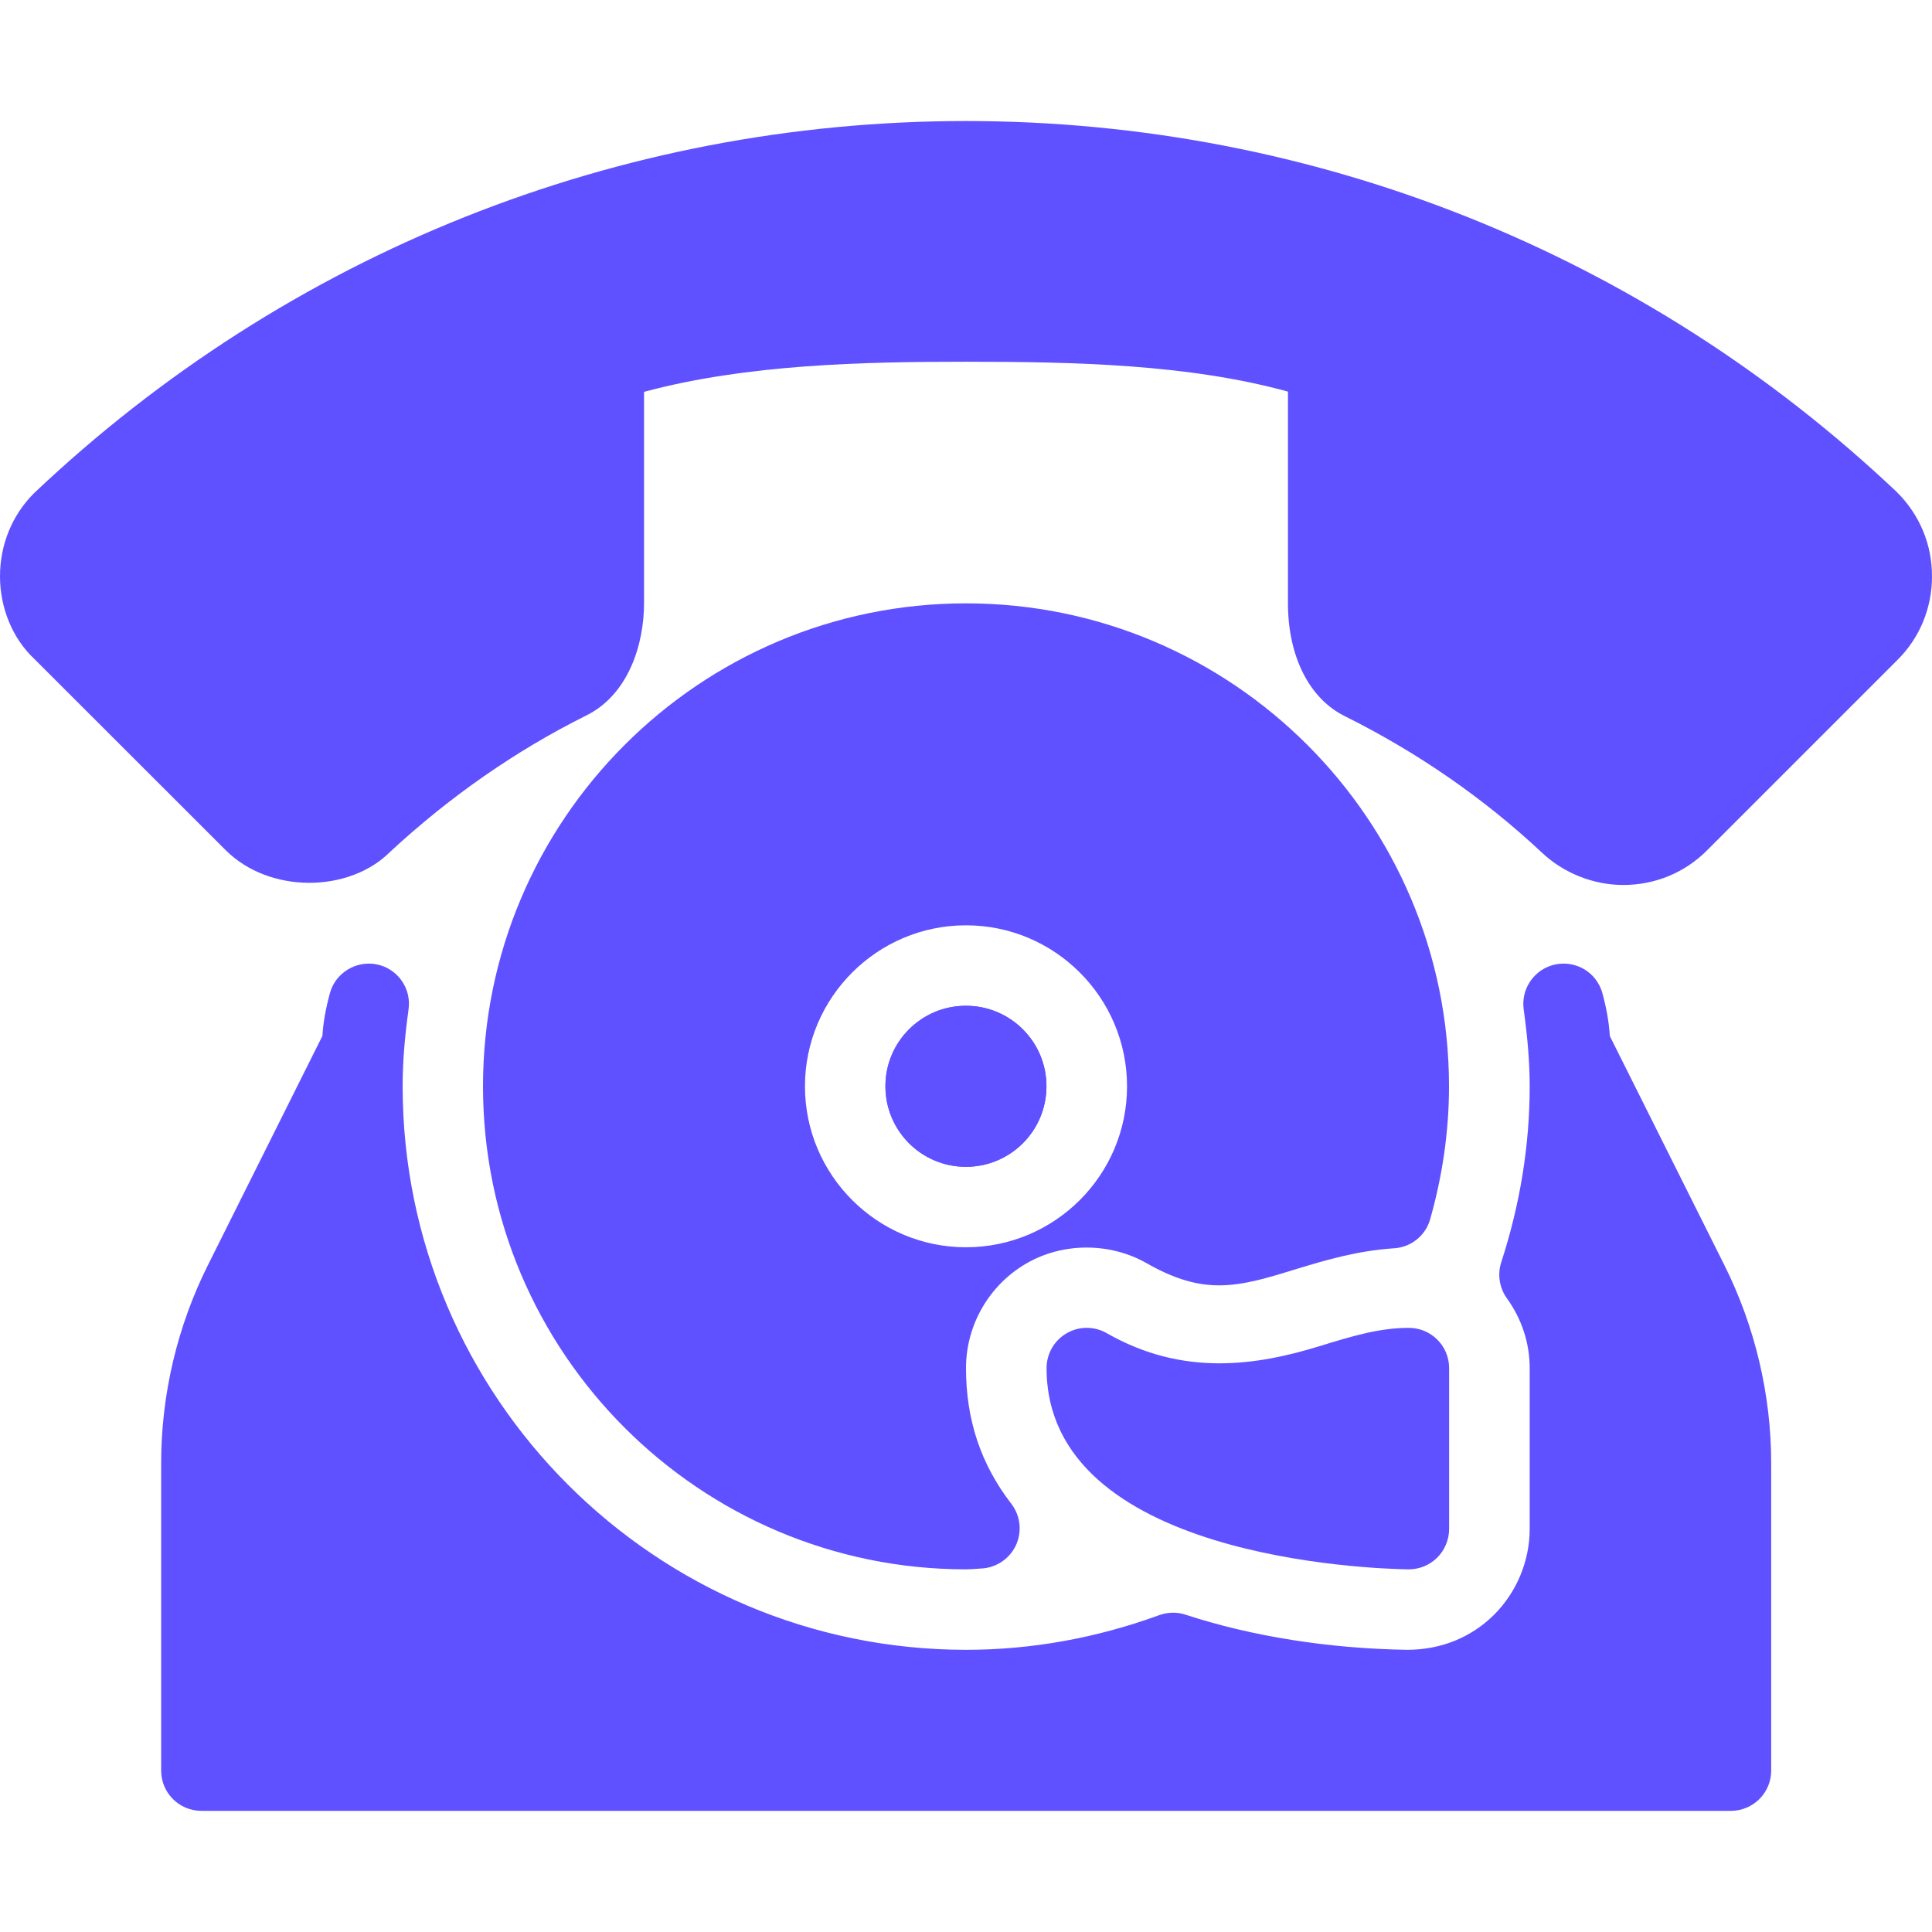 <svg width="17" height="17" viewBox="0 0 17 17" fill="none" xmlns="http://www.w3.org/2000/svg">
<path d="M16.693 4.332C14.469 2.226 11.56 1.065 8.5 1.065C5.44 1.065 2.531 2.226 0.3 4.339C0.106 4.533 0 4.793 0 5.071C0 5.352 0.112 5.619 0.3 5.796L1.984 7.479C2.371 7.867 3.074 7.856 3.432 7.496C3.959 7.008 4.539 6.605 5.152 6.299C5.531 6.116 5.667 5.667 5.667 5.308V3.448C6.57 3.205 7.597 3.183 8.5 3.183C9.457 3.183 10.458 3.205 11.333 3.446V5.308C11.333 5.779 11.523 6.151 11.838 6.304C12.479 6.624 13.06 7.027 13.565 7.5C13.757 7.682 14.019 7.787 14.284 7.787C14.562 7.787 14.822 7.68 15.016 7.487L16.7 5.803C16.893 5.61 17 5.349 17 5.071C17 4.793 16.894 4.533 16.693 4.332Z" fill="#5F51FF"/>
<path d="M8.5 5.309C6.156 5.309 4.25 7.215 4.25 9.559C4.25 11.902 6.156 13.809 8.5 13.809C8.532 13.809 8.564 13.806 8.627 13.802C8.761 13.798 8.88 13.72 8.938 13.6C8.995 13.479 8.98 13.337 8.898 13.231C8.63 12.883 8.5 12.493 8.5 12.038C8.5 11.66 8.703 11.308 9.03 11.118C9.351 10.931 9.768 10.931 10.091 11.116C10.394 11.29 10.599 11.31 10.727 11.31C10.942 11.31 11.156 11.244 11.412 11.165C11.673 11.085 11.954 11.004 12.266 10.984C12.416 10.975 12.543 10.873 12.584 10.729C12.694 10.342 12.75 9.949 12.75 9.559C12.75 7.215 10.844 5.309 8.5 5.309ZM8.5 10.975C7.719 10.975 7.083 10.34 7.083 9.559C7.083 8.777 7.719 8.142 8.5 8.142C9.281 8.142 9.917 8.777 9.917 9.559C9.917 10.34 9.281 10.975 8.5 10.975Z" fill="#5F51FF"/>
<path d="M8.499 10.267C8.891 10.267 9.208 9.95 9.208 9.558C9.208 9.167 8.891 8.85 8.499 8.85C8.108 8.85 7.791 9.167 7.791 9.558C7.791 9.95 8.108 10.267 8.499 10.267Z" fill="#5F51FF"/>
<path d="M8.499 10.267C8.891 10.267 9.208 9.95 9.208 9.558C9.208 9.167 8.891 8.85 8.499 8.85C8.108 8.85 7.791 9.167 7.791 9.558C7.791 9.95 8.108 10.267 8.499 10.267Z" fill="#5F51FF"/>
<path d="M12.396 11.684C12.134 11.684 11.885 11.761 11.621 11.842C11.056 12.017 10.41 12.115 9.739 11.731C9.629 11.668 9.494 11.668 9.385 11.732C9.276 11.795 9.209 11.912 9.209 12.038C9.209 13.71 12.065 13.804 12.391 13.809C12.392 13.809 12.394 13.809 12.396 13.809C12.489 13.809 12.579 13.772 12.645 13.707C12.712 13.641 12.751 13.549 12.751 13.454V12.038C12.751 11.842 12.592 11.684 12.396 11.684Z" fill="#5F51FF"/>
<path d="M15.173 11.132L14.165 9.116C14.158 8.998 14.137 8.876 14.1 8.74C14.051 8.56 13.873 8.449 13.687 8.486C13.504 8.524 13.382 8.697 13.407 8.881C13.443 9.14 13.46 9.355 13.46 9.559C13.46 10.079 13.375 10.599 13.21 11.106C13.175 11.213 13.193 11.33 13.258 11.422C13.39 11.605 13.46 11.818 13.46 12.038V13.454C13.46 13.737 13.344 14.013 13.143 14.212C12.943 14.409 12.678 14.517 12.381 14.517C11.69 14.506 11.016 14.399 10.432 14.208C10.357 14.183 10.276 14.185 10.2 14.212C9.646 14.414 9.075 14.517 8.501 14.517C5.767 14.517 3.543 12.293 3.543 9.559C3.543 9.355 3.559 9.14 3.595 8.881C3.621 8.696 3.498 8.523 3.316 8.486C3.136 8.449 2.952 8.559 2.903 8.739C2.866 8.875 2.844 8.997 2.837 9.115L1.83 11.131C1.56 11.67 1.418 12.272 1.418 12.874V15.58C1.418 15.776 1.577 15.934 1.772 15.934H15.23C15.426 15.934 15.585 15.776 15.585 15.58V12.874C15.585 12.272 15.442 11.67 15.173 11.132Z" fill="#5F51FF"/>
</svg>
